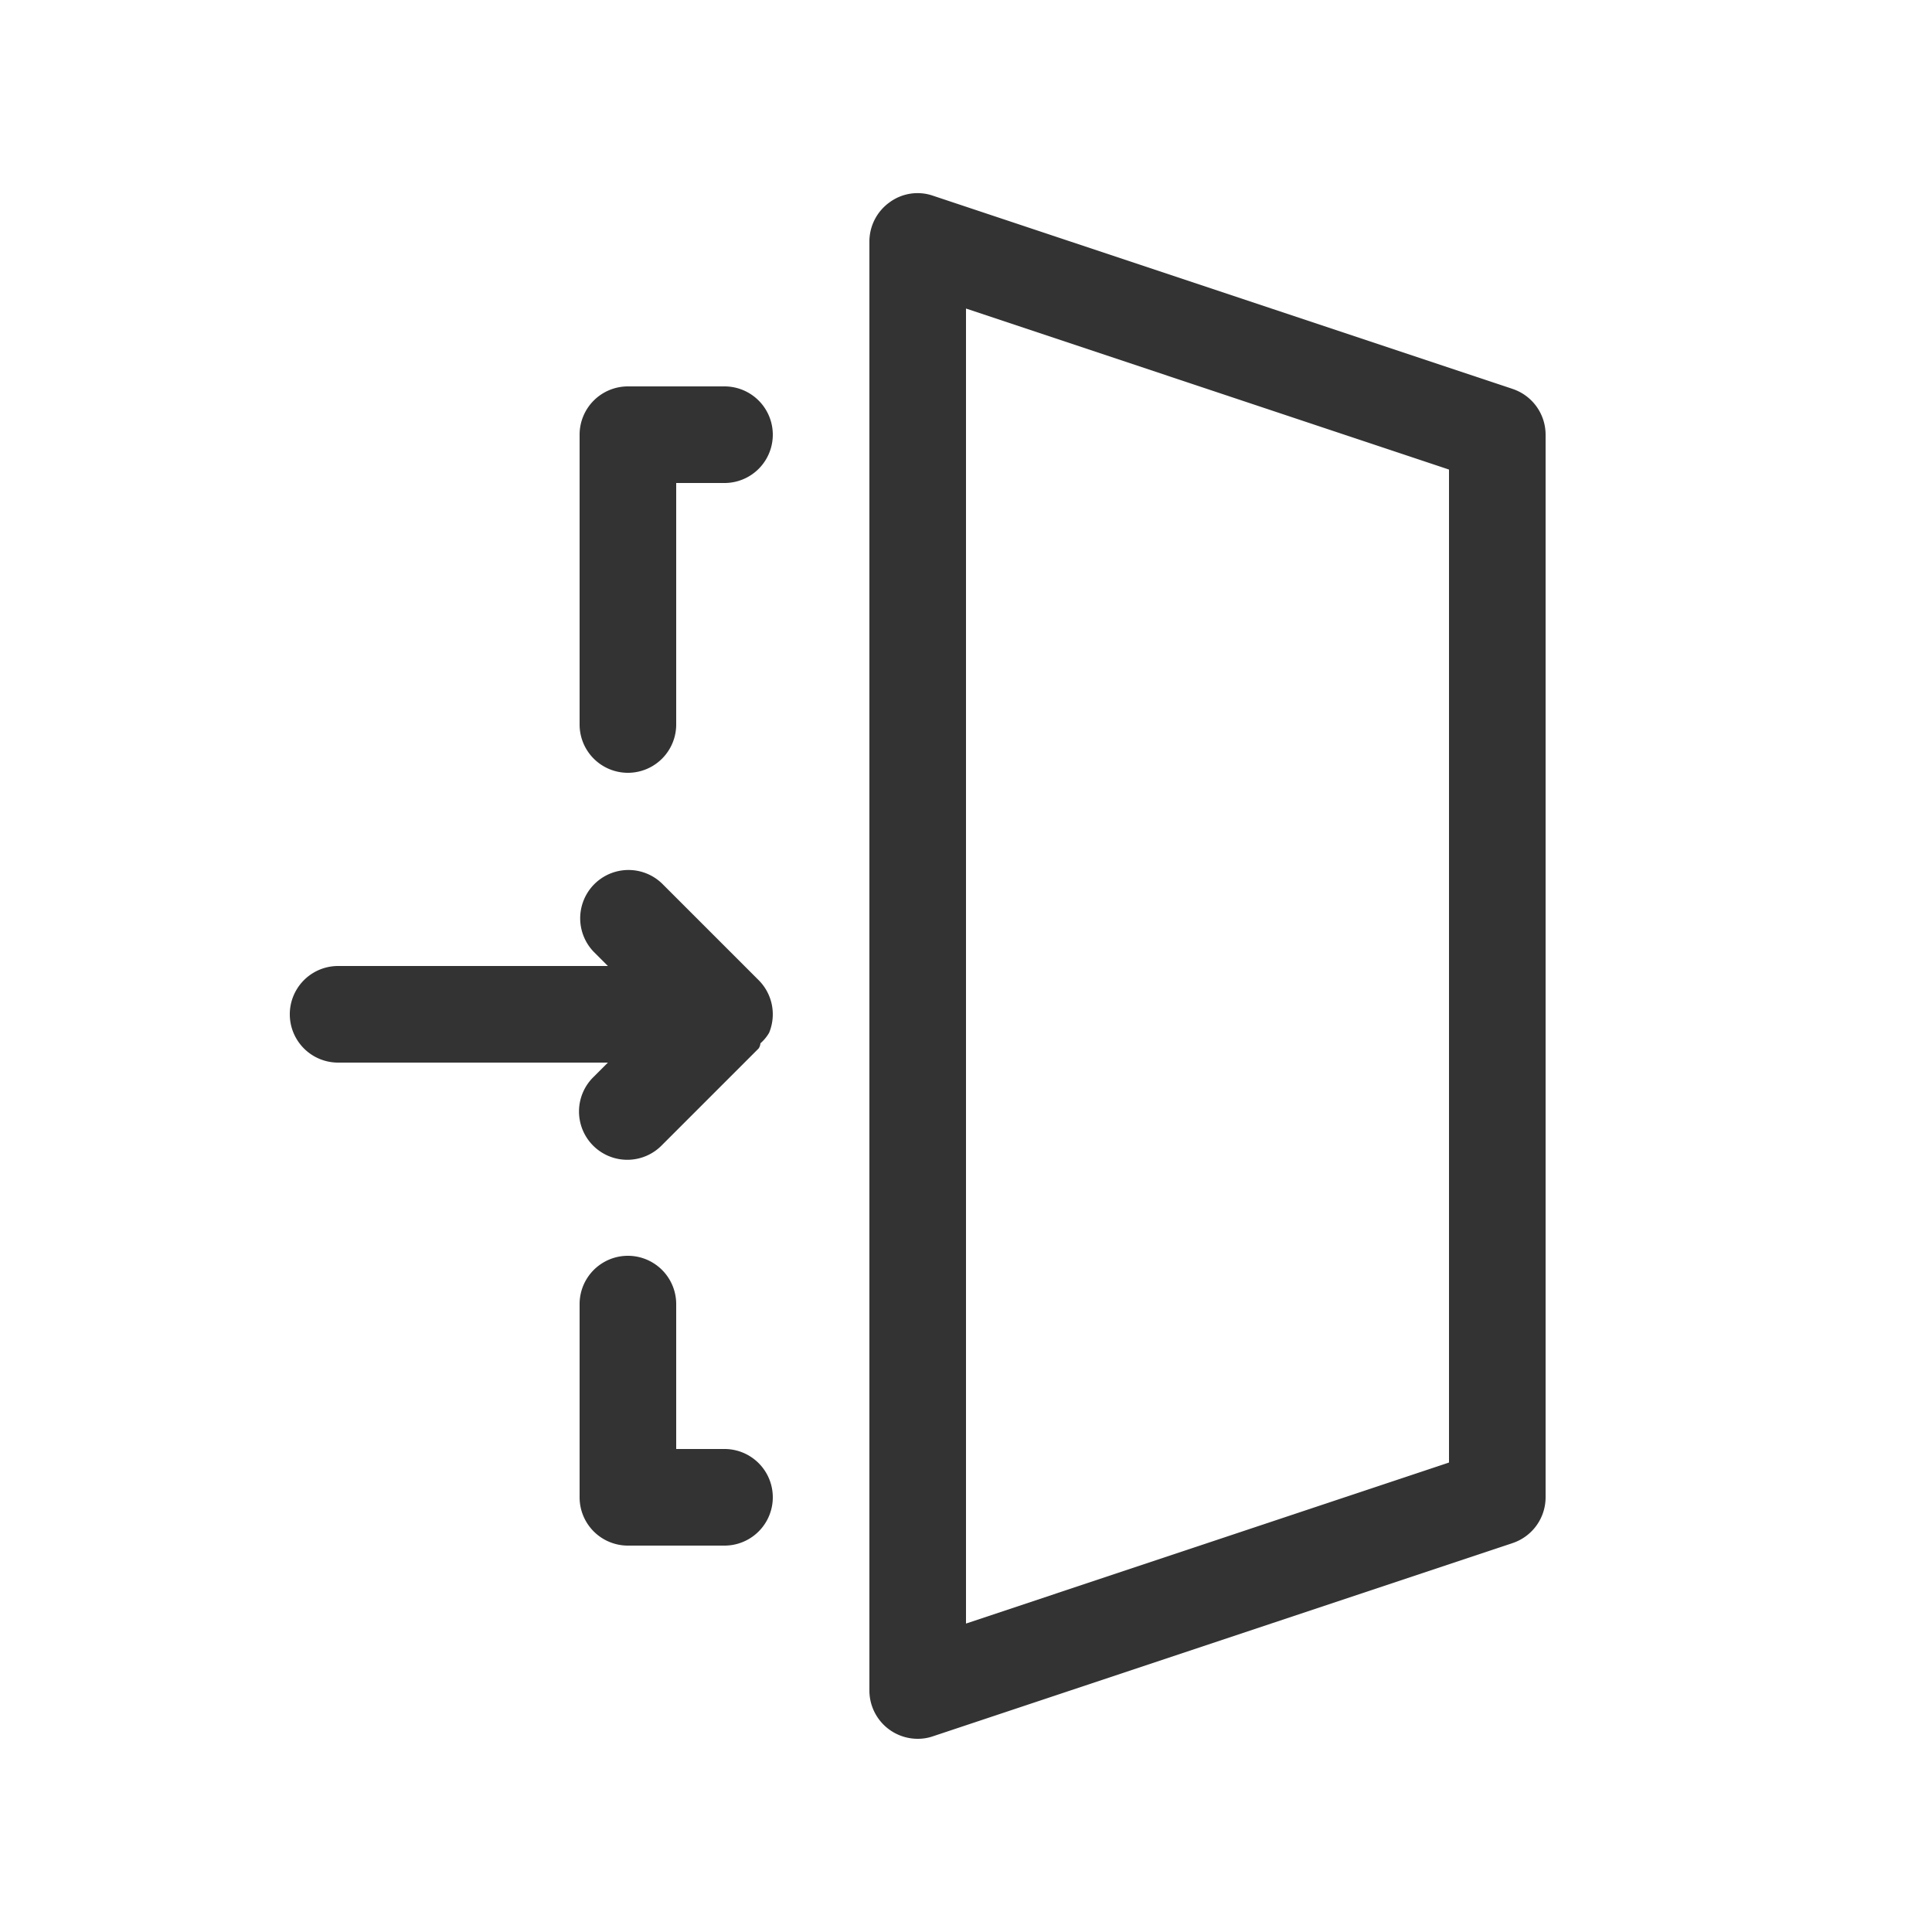 <svg id="グループ_490" data-name="グループ 490" xmlns="http://www.w3.org/2000/svg" xmlns:xlink="http://www.w3.org/1999/xlink" width="20" height="20" viewBox="0 0 20 20">
  <defs>
    <clipPath id="clip-path">
      <rect id="長方形_203" data-name="長方形 203" width="20" height="20" fill="none"/>
    </clipPath>
  </defs>
  <g id="グループ_489" data-name="グループ 489" clip-path="url(#clip-path)">
    <path id="パス_262" data-name="パス 262" d="M7.5,15H7V13.5a.5.5,0,0,0-1,0v2a.5.5,0,0,0,.5.5h1a.5.5,0,0,0,0-1" fill="#333"/>
    <path id="パス_263" data-name="パス 263" d="M7.5,4h-1a.5.5,0,0,0-.5.5v3a.5.5,0,0,0,1,0V5h.5a.5.5,0,0,0,0-1" fill="#333"/>
    <path id="パス_264" data-name="パス 264" d="M15.658,4.026l-6-2a.489.489,0,0,0-.45.069A.5.5,0,0,0,9,2.5v15a.5.5,0,0,0,.5.5.48.48,0,0,0,.158-.026l6-2A.5.5,0,0,0,16,15.5V4.5a.5.5,0,0,0-.342-.474M15,15.14l-5,1.667V3.194l5,1.667Z" fill="#333"/>
    <path id="パス_265" data-name="パス 265" d="M6.147,11.146a.5.5,0,1,0,.706.708l1-1a.109.109,0,0,0,.019-.054.426.426,0,0,0,.09-.109.5.5,0,0,0-.109-.545l-1-1a.5.5,0,0,0-.706.708L6.293,10H3.5a.5.5,0,0,0,0,1H6.293Z" fill="#333"/>
  </g>
</svg>
